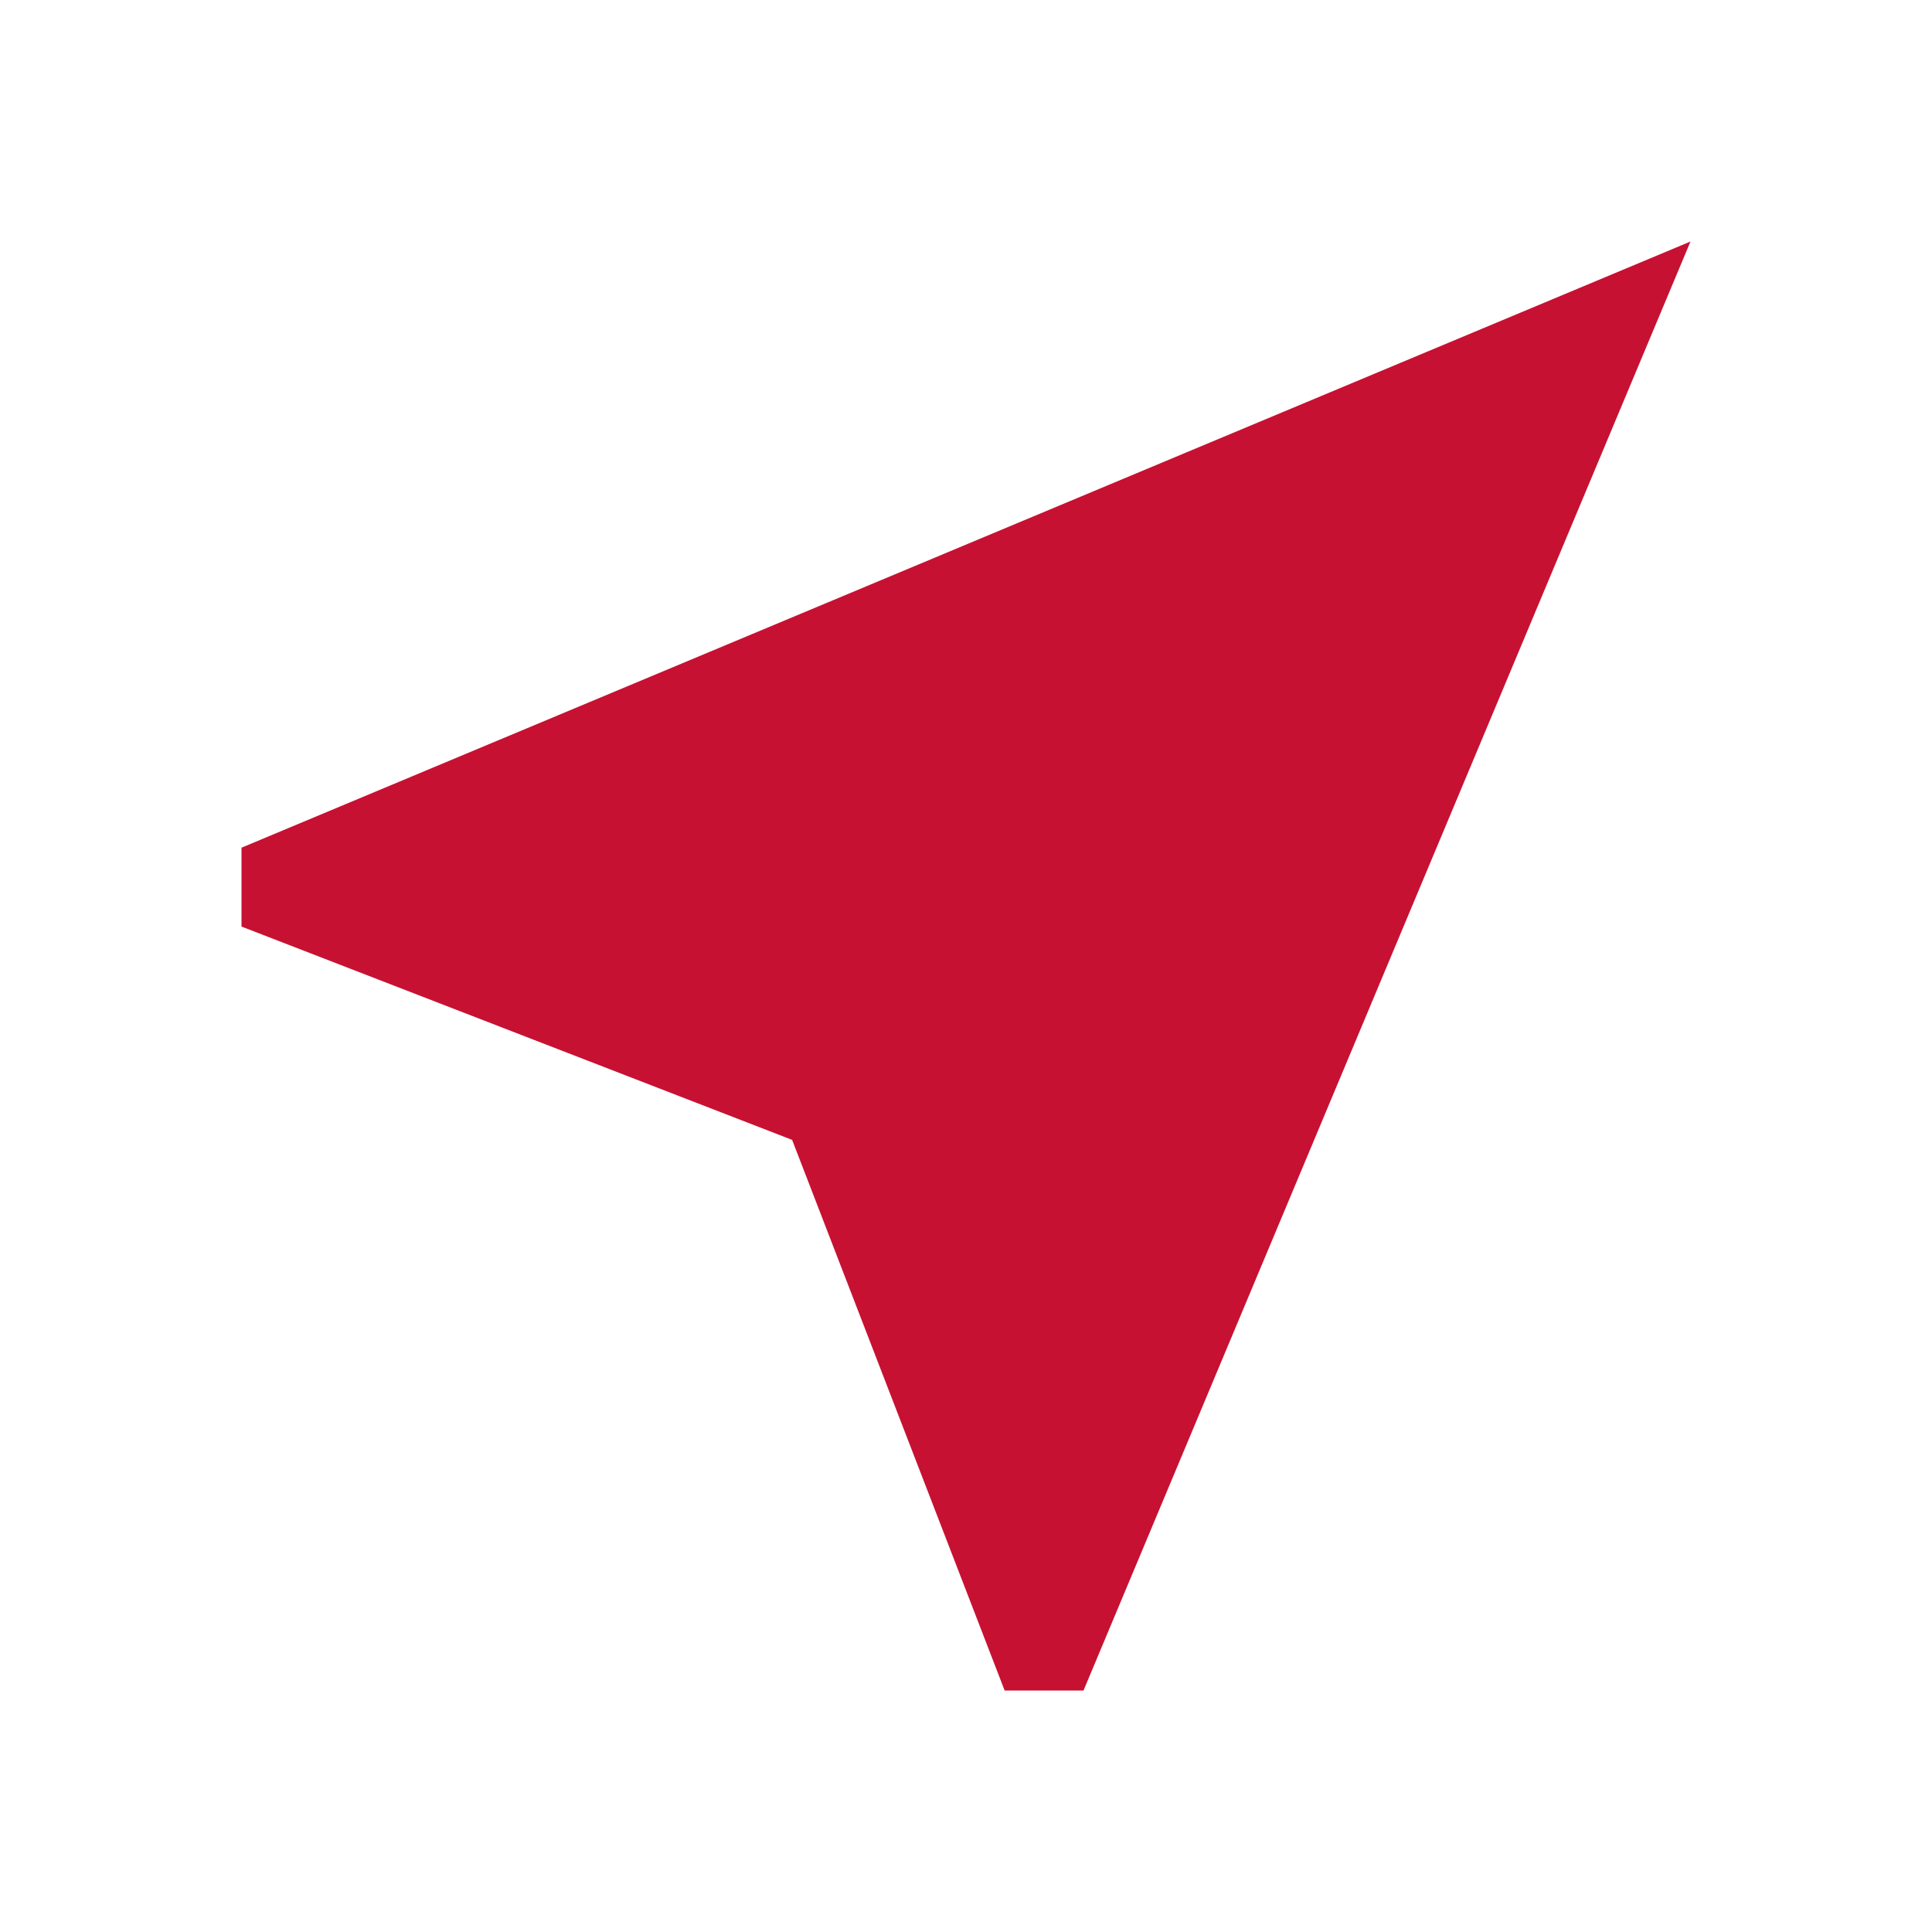 <?xml version="1.0" encoding="UTF-8"?> <svg xmlns="http://www.w3.org/2000/svg" width="17" height="17" viewBox="0 0 17 17" fill="none"> <g clip-path="url(#clip0_905_643)"> <path d="M14.875 2.125L2.125 7.459V8.153L6.97 10.03L8.84 14.875H9.534L14.875 2.125Z" fill="#C71132"></path> </g> <defs> <clipPath id="clip0_905_643"> <rect width="17" height="17" fill="white"></rect> </clipPath> </defs> </svg> 